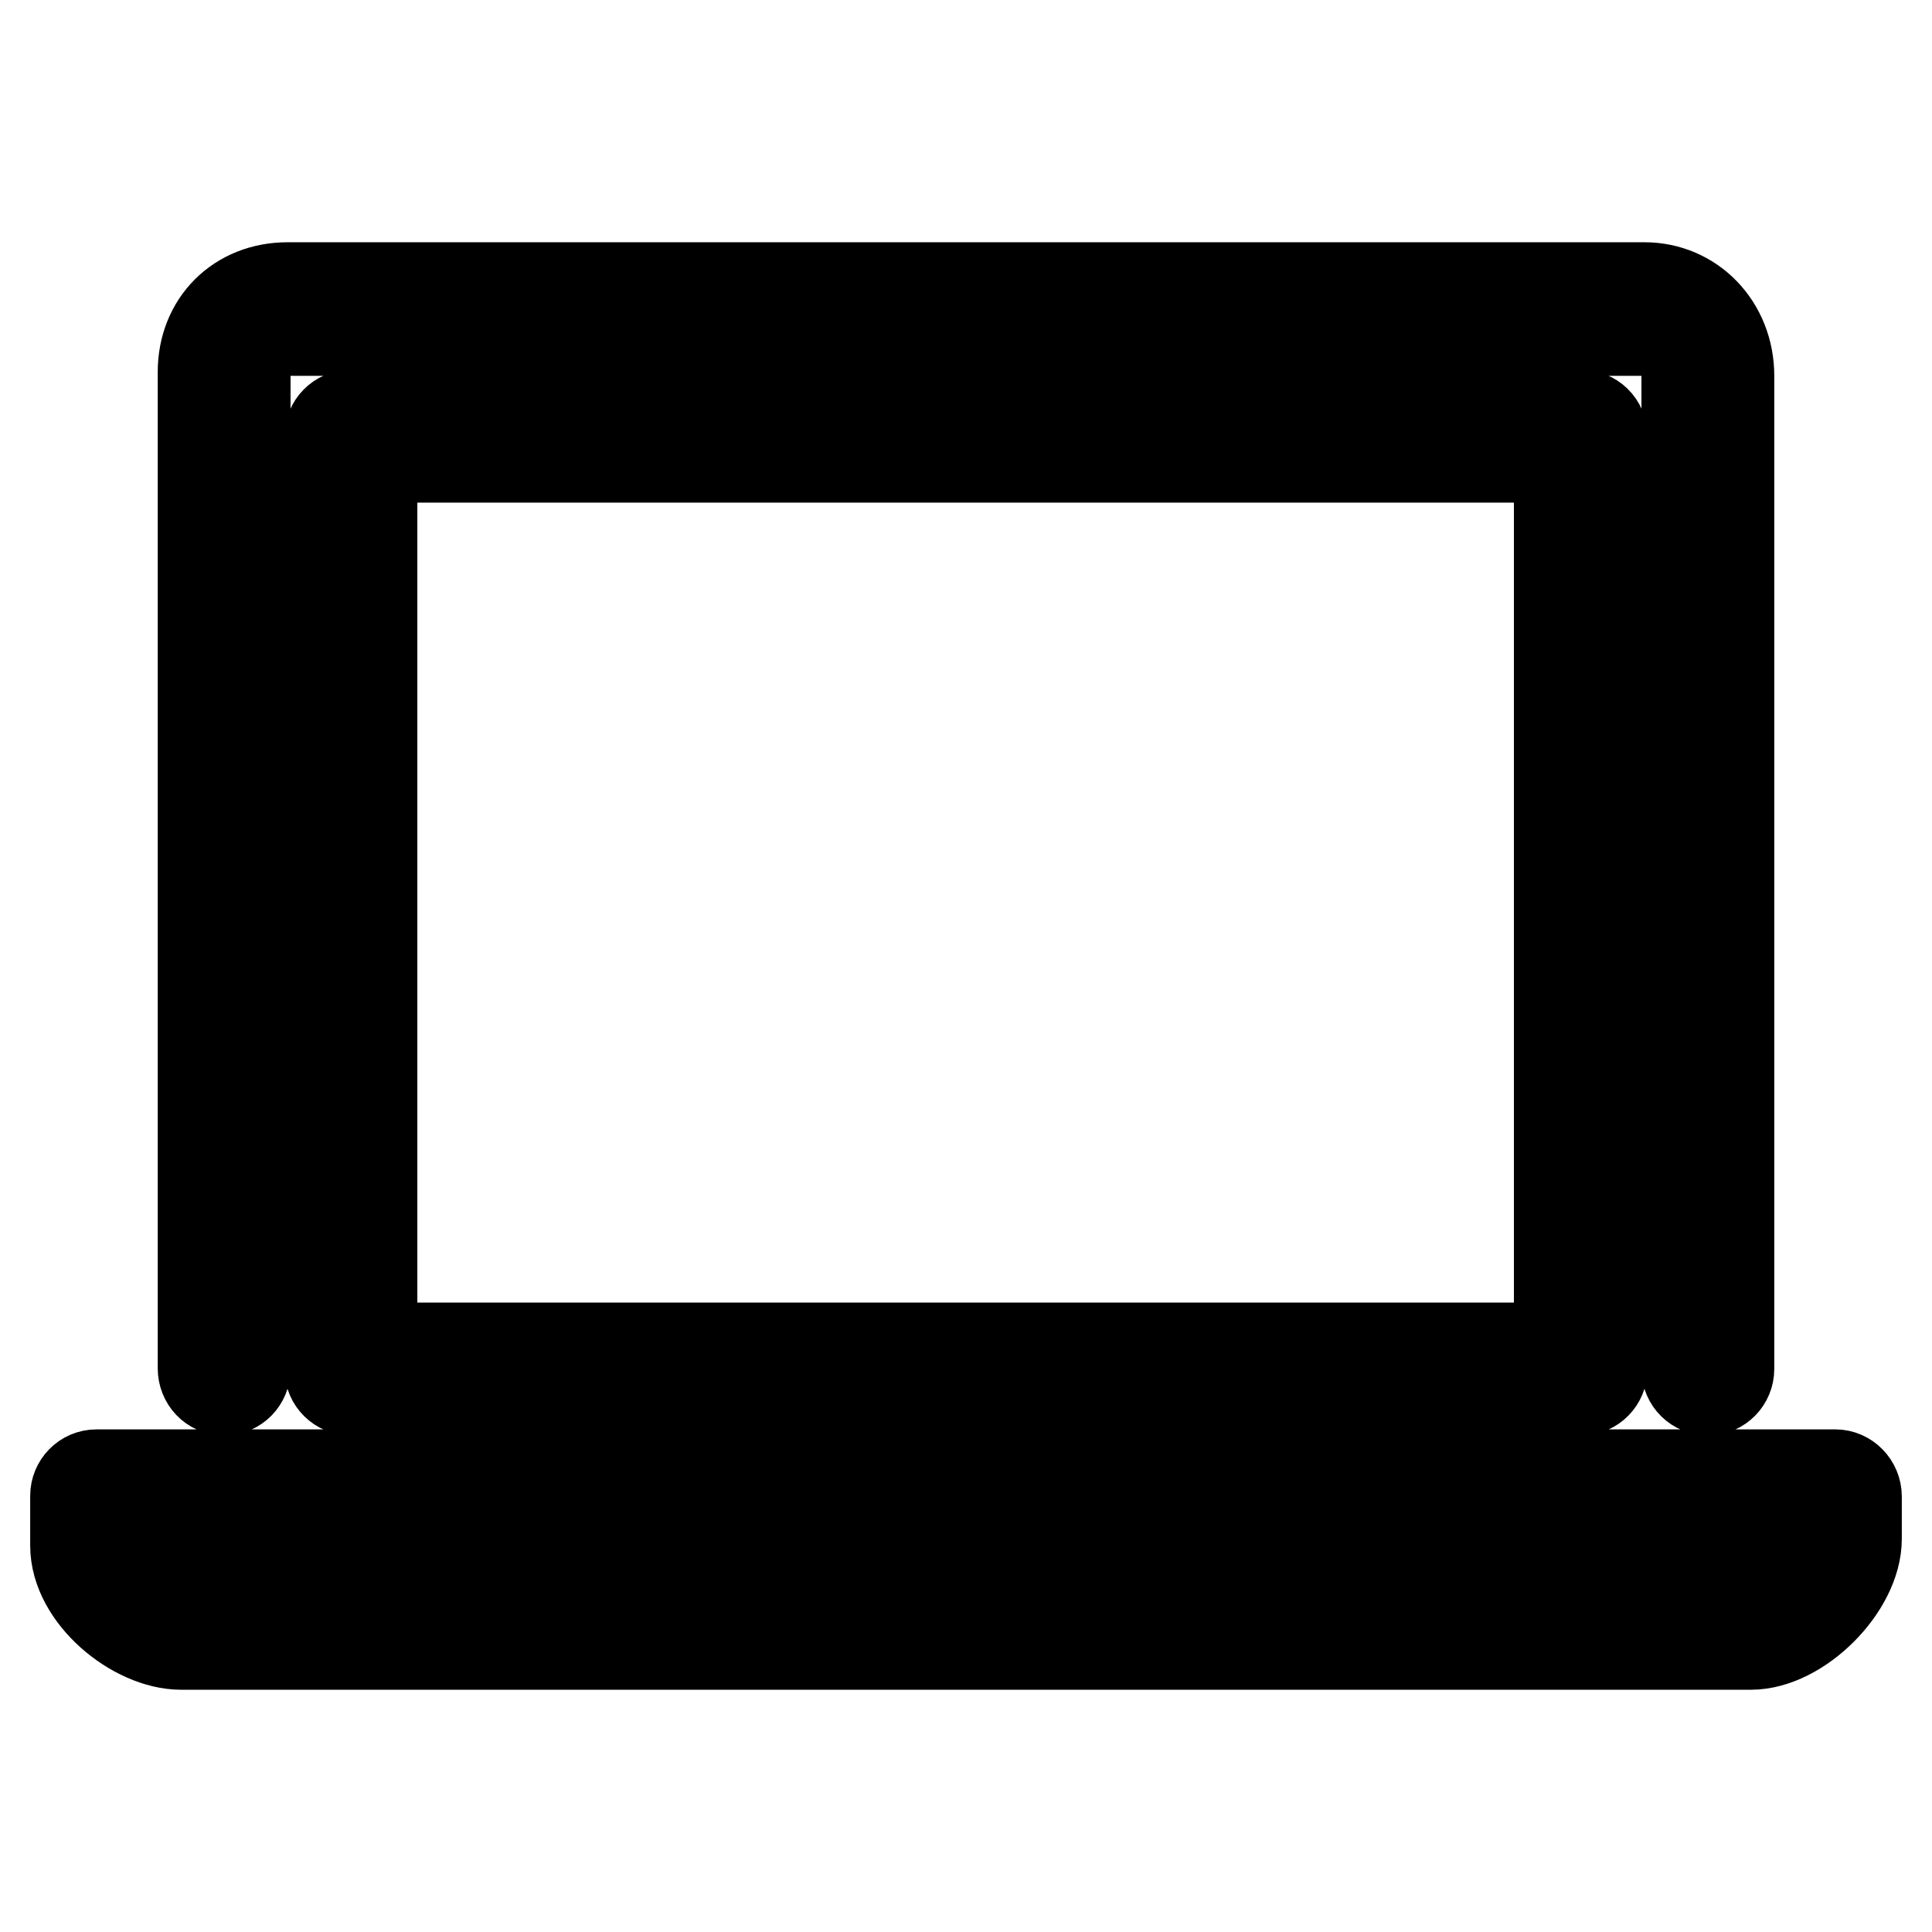 <?xml version="1.0" encoding="utf-8"?>
<!-- Svg Vector Icons : http://www.onlinewebfonts.com/icon -->
<!DOCTYPE svg PUBLIC "-//W3C//DTD SVG 1.1//EN" "http://www.w3.org/Graphics/SVG/1.1/DTD/svg11.dtd">
<svg version="1.1" xmlns="http://www.w3.org/2000/svg" xmlns:xlink="http://www.w3.org/1999/xlink" x="0px" y="0px" viewBox="0 0 256 256" enable-background="new 0 0 256 256" xml:space="preserve">
<g> <path stroke-width="12" fill-opacity="0" stroke="#000000"  d="M29.7,184.2c1.6,0,2.8-1.3,2.8-2.8v-132c0-3.4,2.3-5.6,5.6-5.6h179.8c3.2,0,5.6,2.6,5.6,6.1v131.5 c0,1.6,1.3,2.8,2.8,2.8c1.6,0,2.8-1.3,2.8-2.8V49.8c0-6.6-4.9-11.7-11.2-11.7H38.1c-6.5,0-11.2,4.7-11.2,11.2v132 C26.9,182.9,28.1,184.2,29.7,184.2z M46.5,55c-1.6,0-2.8,1.3-2.8,2.8v123.6c0,1.6,1.3,2.8,2.8,2.8h163c1.6,0,2.8-1.3,2.8-2.8V57.8 c0-1.6-1.3-2.8-2.8-2.8H46.5z M206.7,178.6H49.3v-118h157.3V178.6z M243.2,195.4H12.8c-1.6,0-2.8,1.3-2.8,2.8v6.6 c0,6.7,7.9,13.1,14,13.1H232c6.4,0,14-7.6,14-14v-5.6C246,196.7,244.7,195.4,243.2,195.4z M240.4,203.9c0,3.3-5.1,8.4-8.4,8.4H24 c-3.5,0-8.4-4.3-8.4-7.4V201h224.8V203.9z"/></g>
</svg>